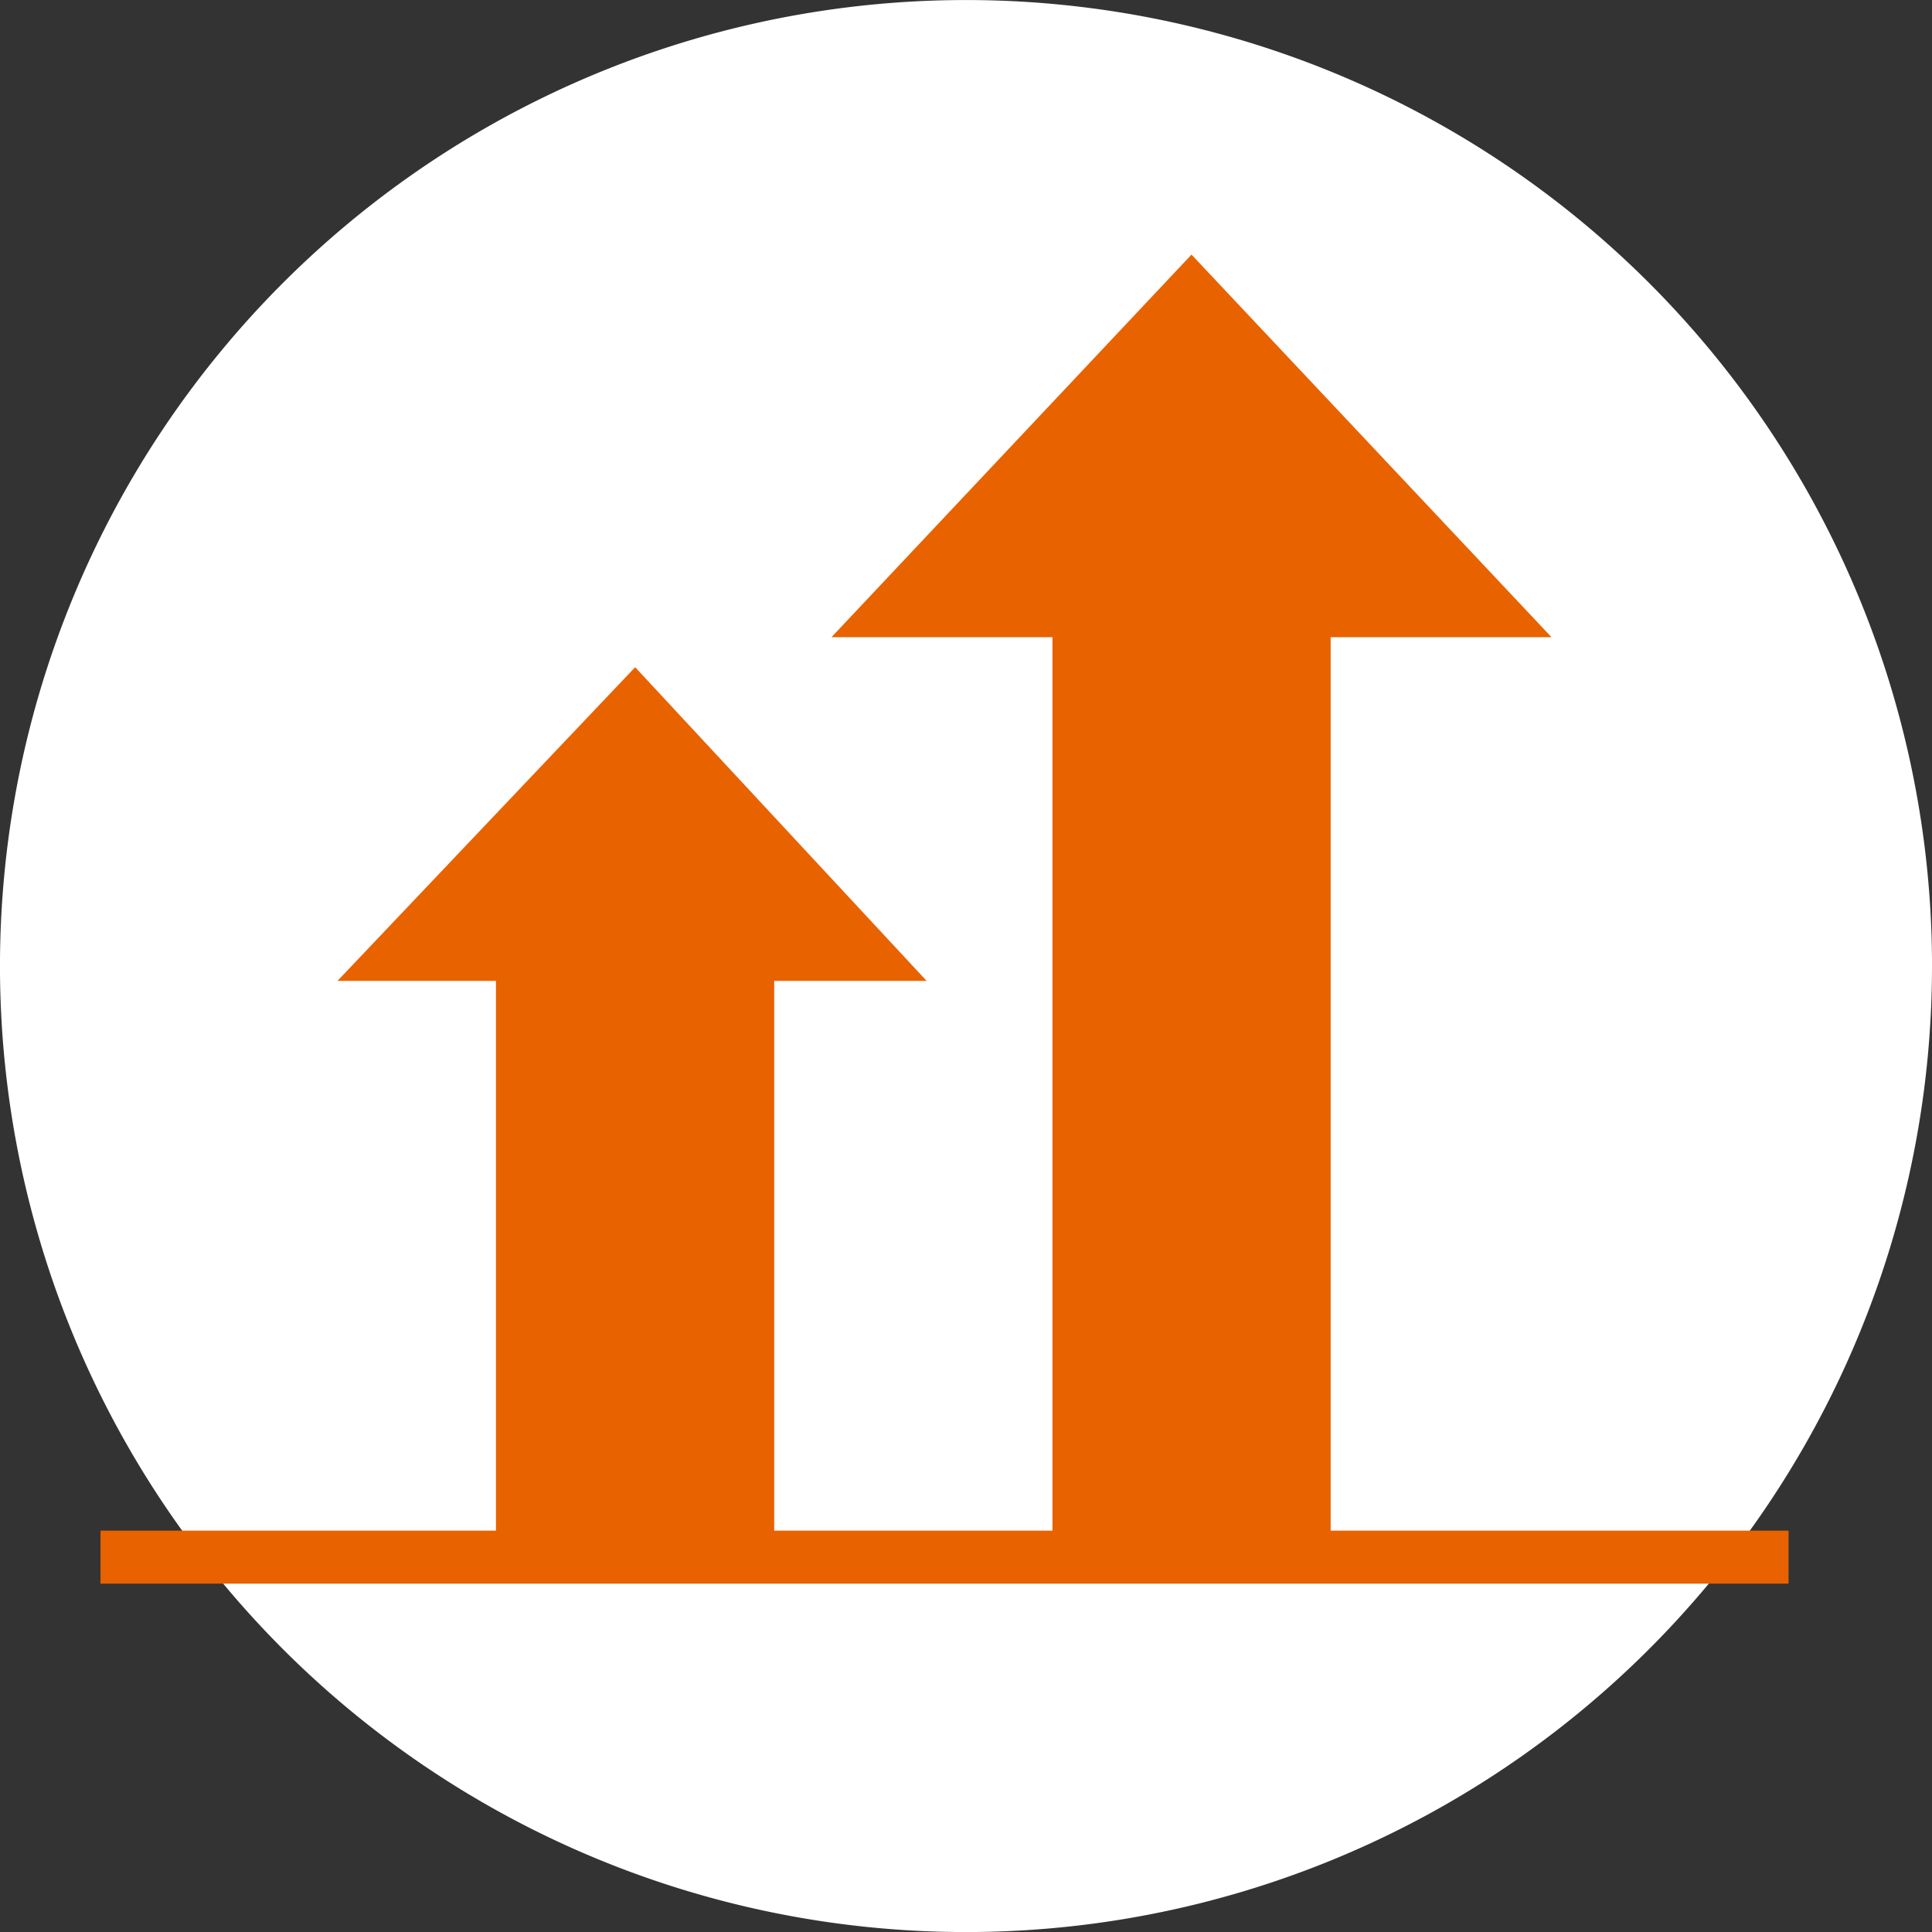 <svg xmlns="http://www.w3.org/2000/svg" xmlns:xlink="http://www.w3.org/1999/xlink" width="137.763" height="137.764" viewBox="0 0 137.763 137.764"><rect x="0" y="0" width="137.763" height="137.764" fill="#333333" stroke="none"/><defs><clipPath id="a"><rect width="137.763" height="137.764" fill="none"/></clipPath></defs><g transform="translate(0 0)" clip-path="url(#a)"><path d="M137.763,68.879A68.882,68.882,0,1,1,68.885,0a68.878,68.878,0,0,1,68.879,68.879" transform="translate(0 0.003)" fill="#fff"/><path d="M61.009,30.24,35.336,2.958,9.662,30.24H25.42V95.83H45.258V30.24Z" transform="translate(49.625 15.197)" fill="#e86200"/><path d="M45.93,30.119,25.147,7.753,3.922,30.119h11.3V71.207H35.063V30.119Z" transform="translate(20.143 39.823)" fill="#e86200"/><rect width="120.367" height="3.78" transform="translate(7.167 109.144)" fill="#e86200"/></g></svg>